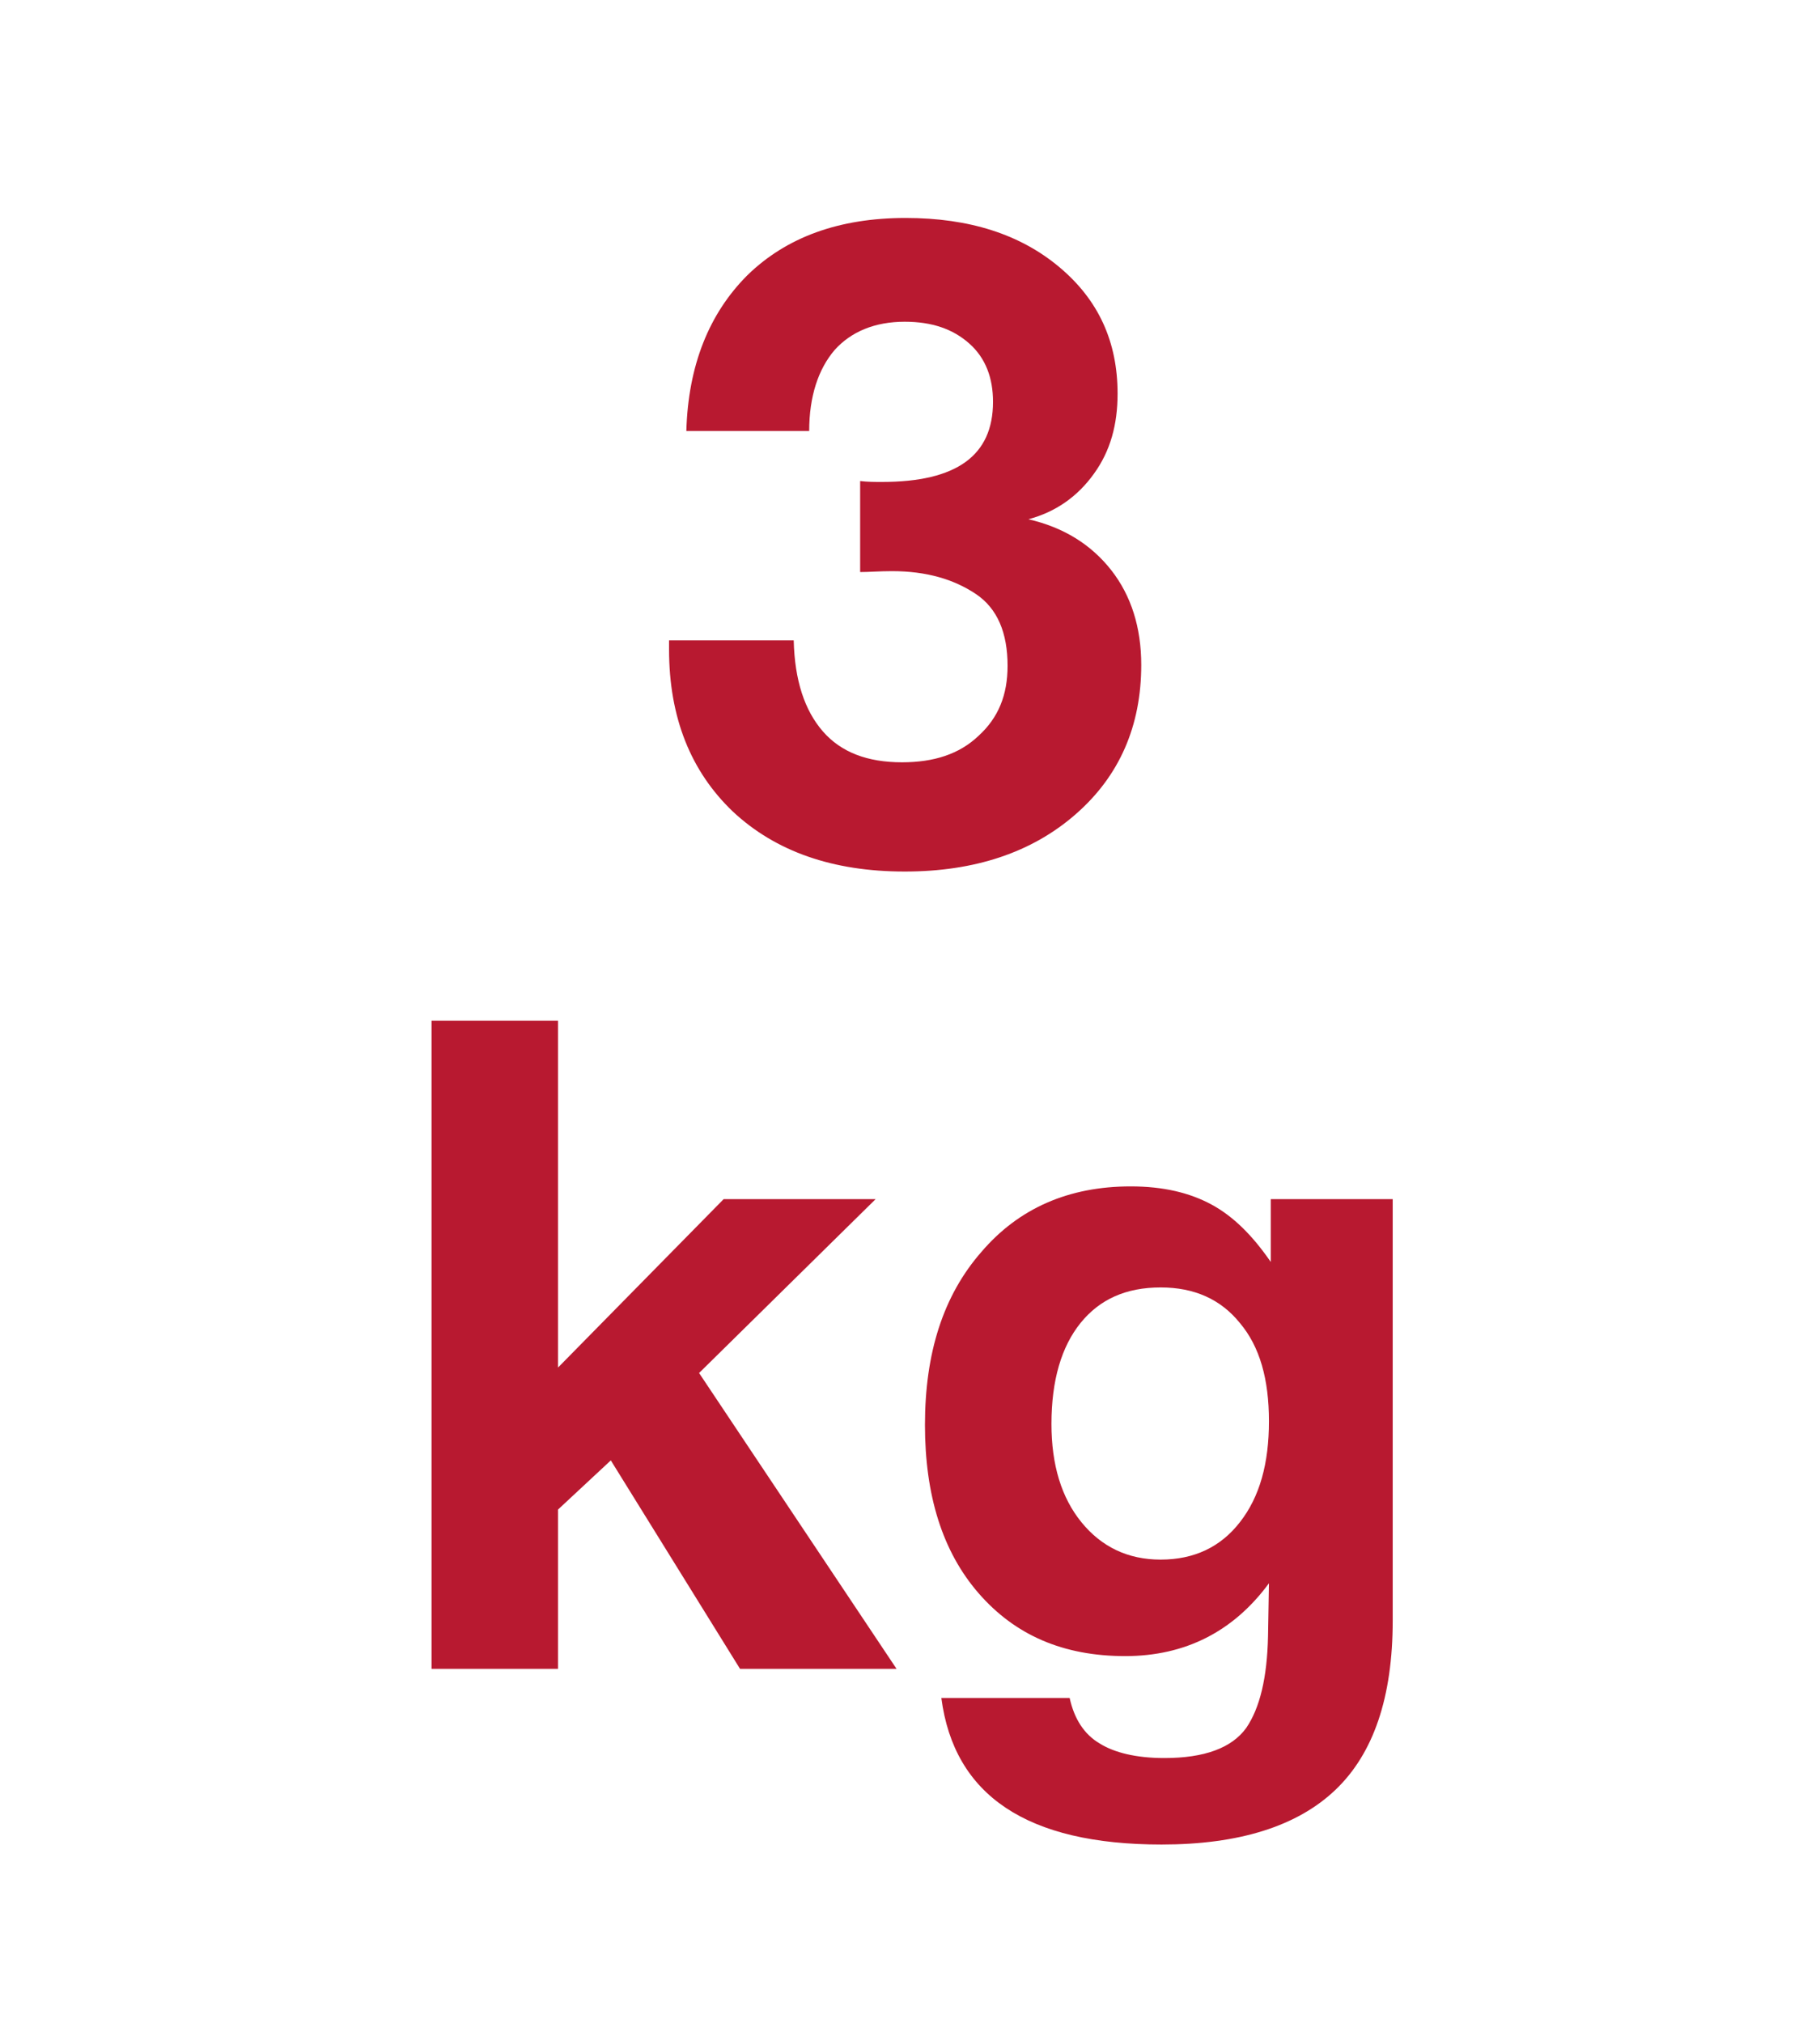 <?xml version="1.0" encoding="UTF-8"?>
<svg xmlns="http://www.w3.org/2000/svg" width="18" height="20" viewBox="0 0 18 20" fill="none">
  <path d="M6.788 4.261C6.806 3.613 7.013 3.1 7.391 2.722C7.778 2.344 8.3 2.155 8.957 2.155C9.587 2.155 10.091 2.317 10.477 2.641C10.864 2.965 11.053 3.379 11.053 3.892C11.053 4.198 10.982 4.459 10.819 4.684C10.658 4.909 10.441 5.062 10.171 5.134C10.523 5.215 10.793 5.386 10.991 5.638C11.188 5.89 11.287 6.205 11.287 6.574C11.287 7.177 11.072 7.672 10.639 8.05C10.207 8.428 9.641 8.617 8.948 8.617C8.237 8.617 7.67 8.419 7.247 8.023C6.833 7.627 6.617 7.096 6.617 6.421V6.331H7.85C7.859 6.727 7.958 7.024 8.138 7.231C8.318 7.438 8.579 7.537 8.921 7.537C9.236 7.537 9.488 7.456 9.677 7.276C9.875 7.096 9.965 6.871 9.965 6.583C9.965 6.259 9.866 6.016 9.65 5.872C9.434 5.728 9.164 5.647 8.822 5.647C8.696 5.647 8.597 5.656 8.507 5.656V4.756C8.579 4.765 8.651 4.765 8.723 4.765C9.461 4.765 9.821 4.504 9.821 3.973C9.821 3.739 9.749 3.541 9.587 3.397C9.425 3.253 9.218 3.181 8.948 3.181C8.651 3.181 8.417 3.28 8.255 3.46C8.093 3.649 8.003 3.919 8.003 4.261H6.788Z" fill="#B81930"></path>
  <path d="M8.66 11.856L6.914 13.575L8.867 16.5H7.319L6.041 14.439L5.519 14.925V16.5H4.268V10.092H5.519V13.521L7.157 11.856H8.66ZM13.774 11.856V16.023C13.774 16.779 13.585 17.337 13.207 17.697C12.829 18.057 12.253 18.237 11.488 18.237C10.156 18.237 9.436 17.751 9.31 16.788H10.579C10.624 16.995 10.723 17.148 10.876 17.238C11.02 17.328 11.236 17.382 11.515 17.382C11.911 17.382 12.181 17.283 12.325 17.085C12.46 16.887 12.532 16.59 12.541 16.176L12.55 15.654C12.199 16.131 11.722 16.374 11.128 16.374C10.516 16.374 10.039 16.167 9.679 15.753C9.319 15.339 9.148 14.781 9.148 14.088C9.148 13.377 9.328 12.81 9.706 12.378C10.075 11.946 10.57 11.73 11.182 11.73C11.506 11.73 11.767 11.793 11.983 11.91C12.199 12.027 12.388 12.216 12.568 12.477V11.856H13.774ZM11.479 12.729C11.137 12.729 10.876 12.846 10.687 13.08C10.498 13.314 10.399 13.647 10.399 14.079C10.399 14.484 10.498 14.808 10.696 15.051C10.894 15.294 11.155 15.42 11.479 15.42C11.812 15.42 12.073 15.294 12.262 15.051C12.46 14.799 12.55 14.466 12.55 14.052C12.55 13.638 12.46 13.314 12.262 13.08C12.073 12.846 11.812 12.729 11.479 12.729Z" fill="#B81930"></path>
</svg>
